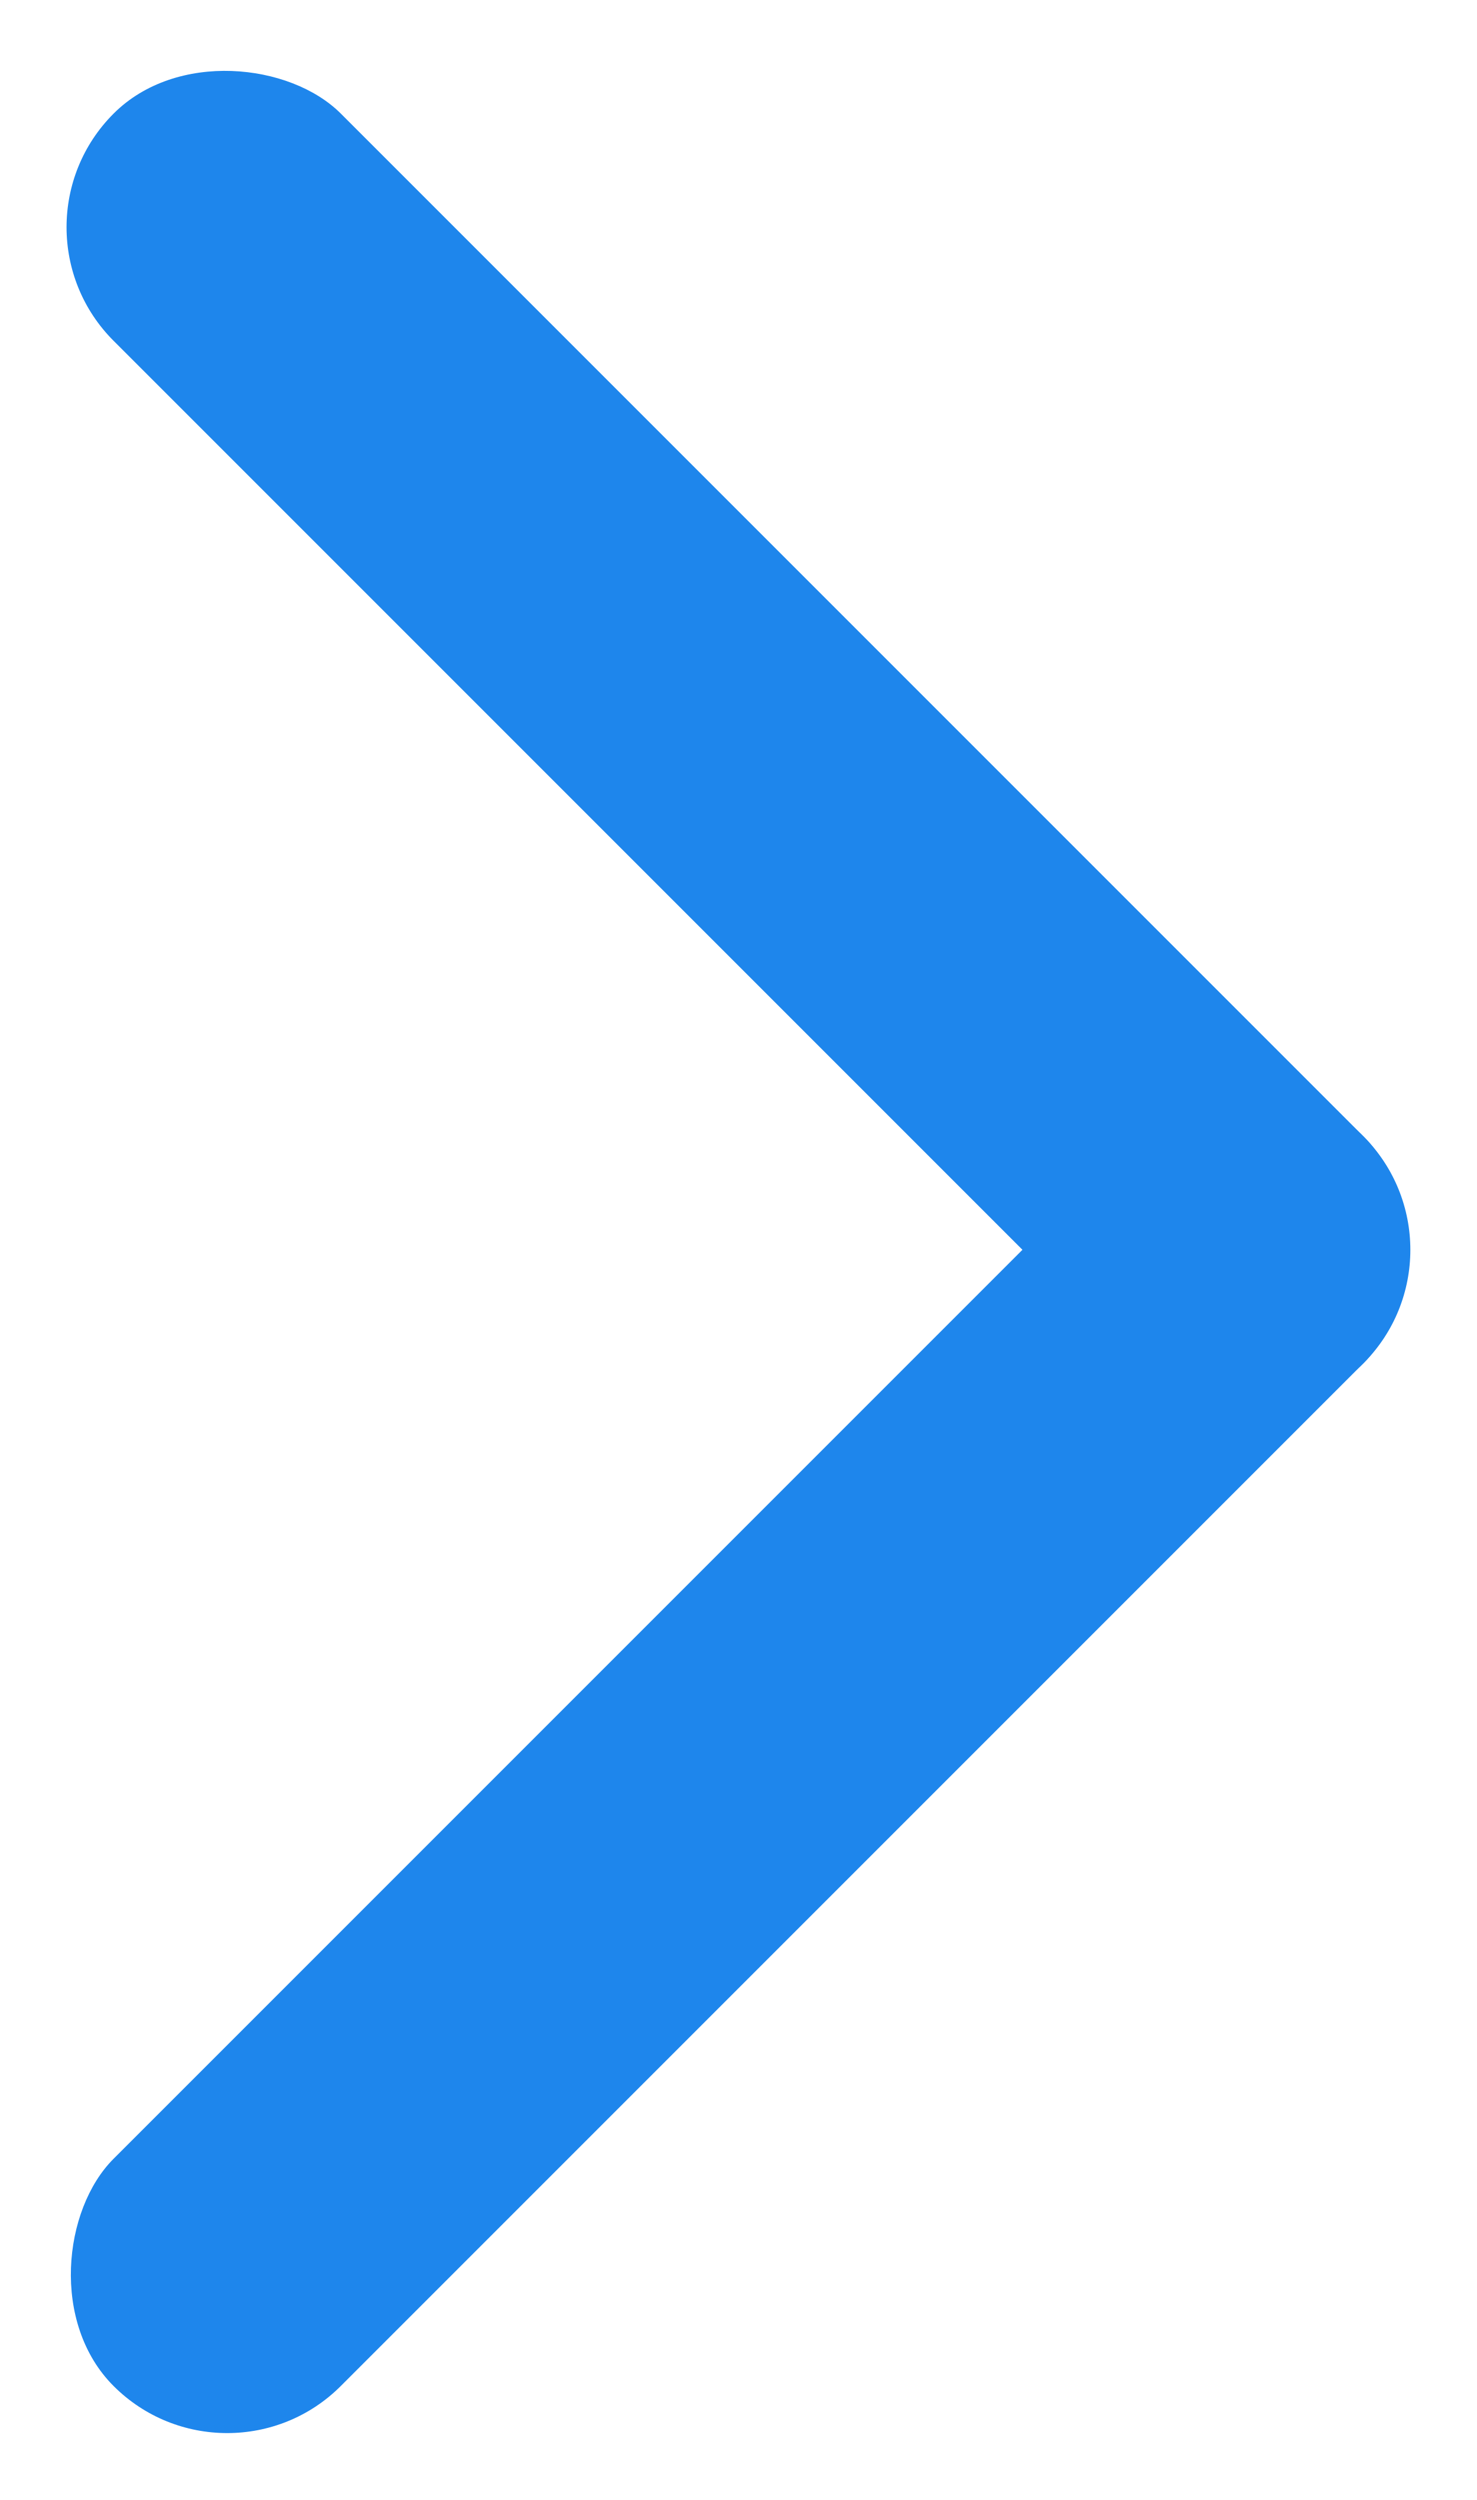<svg xmlns="http://www.w3.org/2000/svg" width="9.193" height="15.557" viewBox="0 0 9.193 15.557">
  <g id="Group_1254" data-name="Group 1254" transform="translate(-198.086 -496.722)">
    <rect id="Rectangle_550" data-name="Rectangle 550" width="2" height="11" rx="1" transform="translate(198.086 498.136) rotate(-45)" fill="#1e86ec"/>
    <rect id="Rectangle_551" data-name="Rectangle 551" width="2" height="11" rx="1" transform="translate(199.5 512.278) rotate(-135)" fill="#1e86ec"/>
  </g>
</svg>
